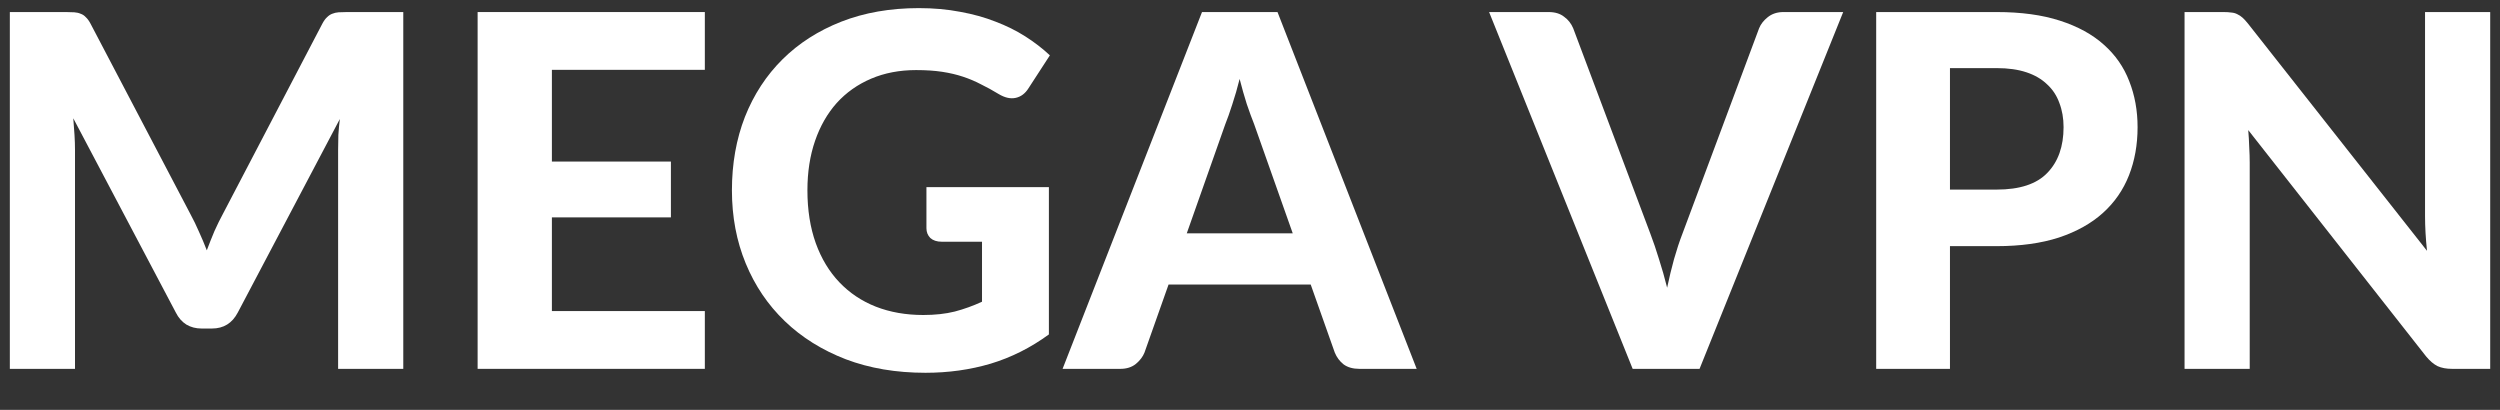 <?xml version="1.0" encoding="UTF-8"?> <svg xmlns="http://www.w3.org/2000/svg" width="61" height="10" viewBox="0 0 61 10" fill="none"><rect x="0" y="0" width="61" height="10" fill="#333333" stroke="none"/> <path d="M9.84 0.294V9H8.25V3.654C8.25 3.542 8.252 3.422 8.256 3.294C8.264 3.166 8.276 3.036 8.292 2.904L5.802 7.626C5.666 7.886 5.456 8.016 5.172 8.016H4.92C4.78 8.016 4.656 7.984 4.548 7.92C4.44 7.852 4.354 7.754 4.29 7.626L1.788 2.886C1.8 3.026 1.81 3.162 1.818 3.294C1.826 3.422 1.83 3.542 1.83 3.654V9H0.24V0.294H1.608C1.684 0.294 1.752 0.296 1.812 0.3C1.872 0.304 1.924 0.316 1.968 0.336C2.016 0.352 2.058 0.38 2.094 0.42C2.134 0.456 2.172 0.508 2.208 0.576L4.644 5.22C4.72 5.36 4.79 5.504 4.854 5.652C4.922 5.8 4.986 5.952 5.046 6.108C5.106 5.948 5.168 5.792 5.232 5.64C5.3 5.488 5.372 5.342 5.448 5.202L7.866 0.576C7.902 0.508 7.94 0.456 7.98 0.42C8.02 0.38 8.062 0.352 8.106 0.336C8.154 0.316 8.206 0.304 8.262 0.3C8.322 0.296 8.392 0.294 8.472 0.294H9.84Z" fill="white"></path> <path d="M13.466 1.704V3.942H16.37V5.304H13.466V7.59H17.198V9H11.654V0.294H17.198V1.704H13.466Z" fill="white"></path> <path d="M22.605 4.566H25.593V8.16C25.149 8.484 24.675 8.722 24.171 8.874C23.671 9.022 23.141 9.096 22.581 9.096C21.865 9.096 21.217 8.986 20.637 8.766C20.057 8.542 19.561 8.232 19.149 7.836C18.737 7.44 18.419 6.97 18.195 6.426C17.971 5.882 17.859 5.288 17.859 4.644C17.859 3.992 17.965 3.394 18.177 2.85C18.393 2.306 18.699 1.838 19.095 1.446C19.491 1.054 19.969 0.748 20.529 0.528C21.093 0.308 21.723 0.198 22.419 0.198C22.779 0.198 23.115 0.228 23.427 0.288C23.739 0.344 24.027 0.424 24.291 0.528C24.555 0.628 24.797 0.748 25.017 0.888C25.237 1.028 25.437 1.182 25.617 1.35L25.095 2.154C25.015 2.282 24.911 2.36 24.783 2.388C24.655 2.416 24.515 2.384 24.363 2.292C24.219 2.204 24.077 2.126 23.937 2.058C23.801 1.986 23.655 1.924 23.499 1.872C23.343 1.82 23.173 1.78 22.989 1.752C22.805 1.724 22.593 1.71 22.353 1.71C21.949 1.71 21.583 1.78 21.255 1.92C20.927 2.06 20.647 2.258 20.415 2.514C20.187 2.77 20.011 3.078 19.887 3.438C19.763 3.798 19.701 4.2 19.701 4.644C19.701 5.124 19.769 5.554 19.905 5.934C20.041 6.31 20.233 6.628 20.481 6.888C20.729 7.148 21.025 7.346 21.369 7.482C21.717 7.618 22.103 7.686 22.527 7.686C22.815 7.686 23.071 7.658 23.295 7.602C23.523 7.542 23.745 7.462 23.961 7.362V5.898H22.977C22.861 5.898 22.769 5.868 22.701 5.808C22.637 5.744 22.605 5.664 22.605 5.568V4.566Z" fill="white"></path> <path d="M31.543 5.694L30.601 3.03C30.545 2.89 30.485 2.726 30.421 2.538C30.361 2.35 30.303 2.146 30.247 1.926C30.191 2.15 30.131 2.358 30.067 2.55C30.007 2.738 29.949 2.902 29.893 3.042L28.957 5.694H31.543ZM34.567 9H33.169C33.013 9 32.885 8.964 32.785 8.892C32.689 8.816 32.617 8.72 32.569 8.604L31.981 6.942H28.513L27.925 8.604C27.885 8.704 27.815 8.796 27.715 8.88C27.615 8.96 27.489 9 27.337 9H25.927L29.329 0.294H31.171L34.567 9Z" fill="white"></path> <path d="M44.974 0.294L41.469 9H39.837L36.334 0.294H37.785C37.941 0.294 38.068 0.332 38.163 0.408C38.264 0.48 38.337 0.574 38.386 0.69L40.27 5.706C40.342 5.894 40.411 6.1 40.48 6.324C40.551 6.544 40.617 6.776 40.678 7.02C40.73 6.776 40.785 6.544 40.846 6.324C40.91 6.1 40.977 5.894 41.05 5.706L42.922 0.69C42.962 0.59 43.032 0.5 43.132 0.42C43.236 0.336 43.364 0.294 43.516 0.294H44.974Z" fill="white"></path> <path d="M48.719 4.626C49.283 4.626 49.695 4.49 49.955 4.218C50.219 3.946 50.351 3.574 50.351 3.102C50.351 2.886 50.317 2.69 50.249 2.514C50.185 2.334 50.085 2.182 49.949 2.058C49.817 1.93 49.649 1.832 49.445 1.764C49.241 1.696 48.999 1.662 48.719 1.662H47.579V4.626H48.719ZM48.719 0.294C49.315 0.294 49.829 0.364 50.261 0.504C50.697 0.644 51.055 0.84 51.335 1.092C51.615 1.34 51.821 1.636 51.953 1.98C52.089 2.324 52.157 2.698 52.157 3.102C52.157 3.53 52.087 3.922 51.947 4.278C51.807 4.634 51.595 4.94 51.311 5.196C51.027 5.452 50.669 5.652 50.237 5.796C49.805 5.936 49.299 6.006 48.719 6.006H47.579V9H45.779V0.294H48.719Z" fill="white"></path> <path d="M60.761 0.294V9H59.831C59.691 9 59.573 8.978 59.477 8.934C59.381 8.886 59.287 8.806 59.195 8.694L54.857 3.174C54.869 3.314 54.877 3.452 54.881 3.588C54.889 3.724 54.893 3.85 54.893 3.966V9H53.303V0.294H54.251C54.327 0.294 54.391 0.298 54.443 0.306C54.499 0.31 54.549 0.324 54.593 0.348C54.637 0.368 54.679 0.396 54.719 0.432C54.759 0.468 54.803 0.516 54.851 0.576L59.219 6.12C59.203 5.968 59.191 5.822 59.183 5.682C59.175 5.538 59.171 5.402 59.171 5.274V0.294H60.761Z" fill="white"></path> </svg> 